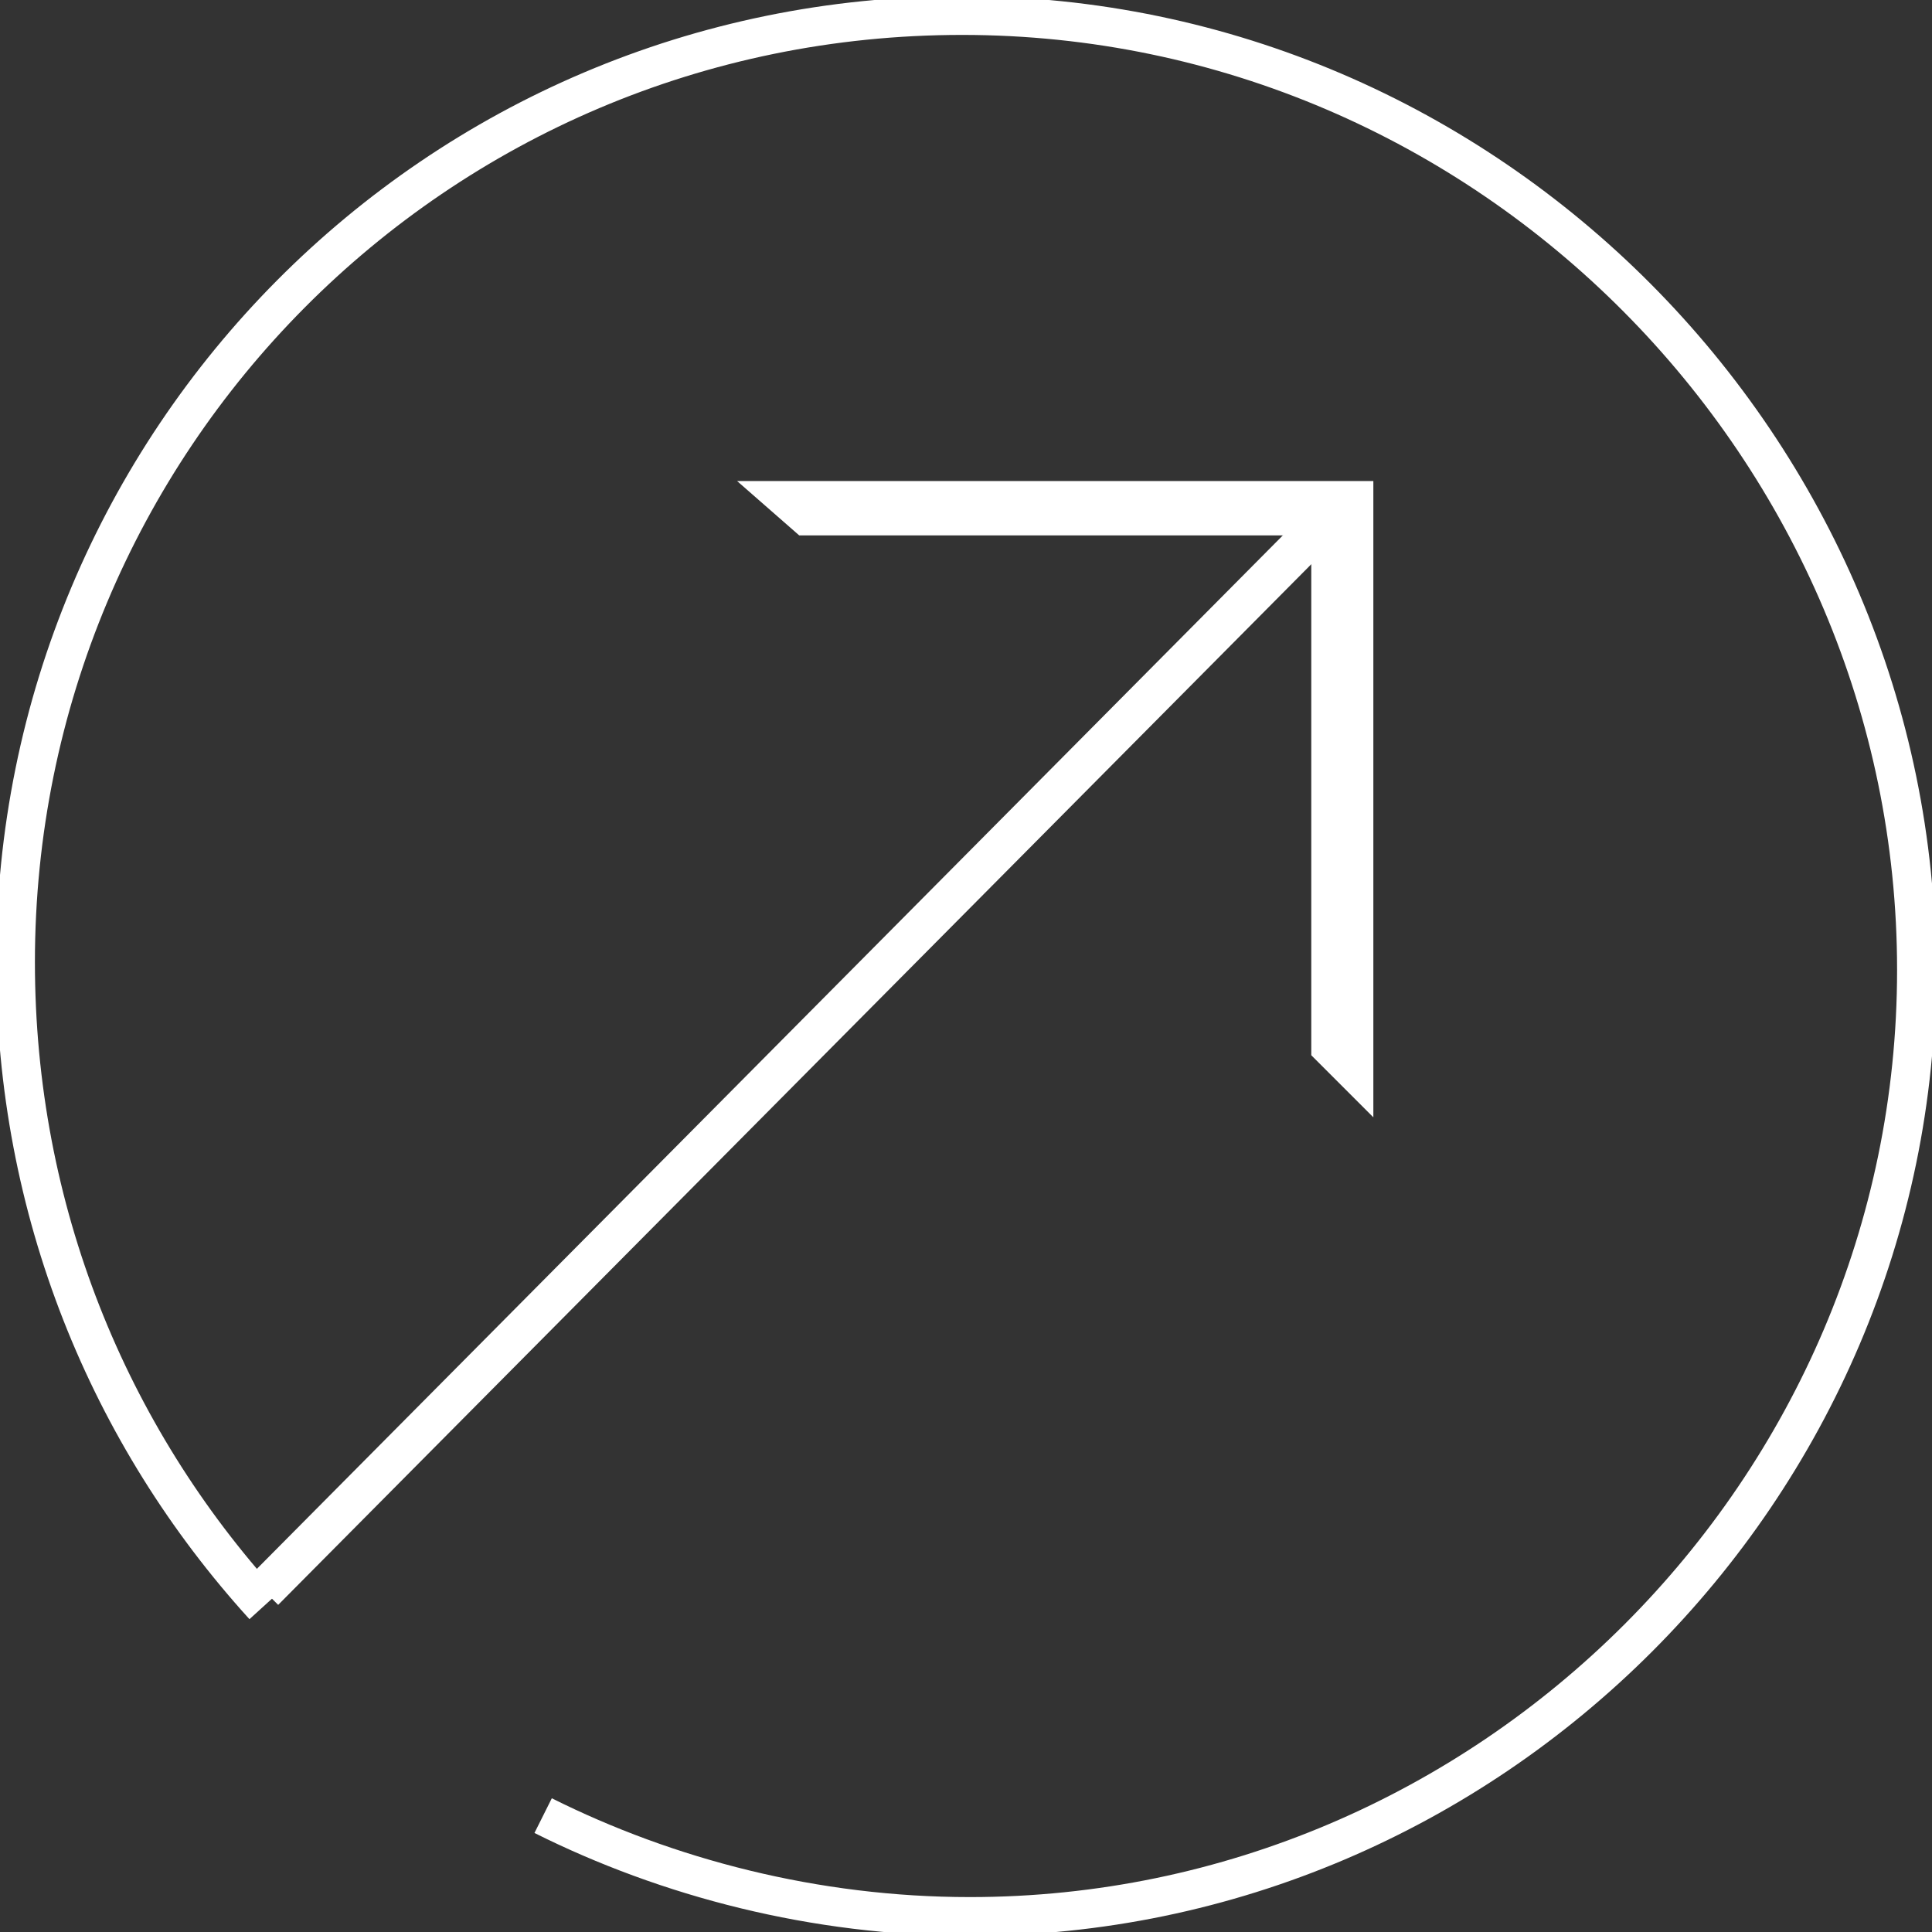 <?xml version="1.0" encoding="utf-8"?>
<!-- Generator: Adobe Illustrator 21.1.0, SVG Export Plug-In . SVG Version: 6.00 Build 0)  -->
<svg version="1.1" id="Layer_1" xmlns="http://www.w3.org/2000/svg" xmlns:xlink="http://www.w3.org/1999/xlink" x="0px" y="0px"
	 viewBox="0 0 24.9 24.9" style="enable-background:new 0 0 24.9 24.9;" xml:space="preserve">
<rect x="0" y="0" width="24.9" height="24.9" fill="#333333" stroke="none"/>
<style type="text/css">
	.st0{fill:none;stroke:#FFFFFF;stroke-width:0.522;}
	.st1{fill:#FFFFFF;}
	.st2{fill:none;stroke:#FFFFFF;stroke-width:0.4;}
	.st3{clip-path:url(#SVGID_2_);fill:none;stroke:#FFFFFF;stroke-width:0.5;}
</style>
<line class="st0" x1="17.1" y1="6.7" x2="3.4" y2="20.5"/>
<polygon class="st1" points="16.9,13.6 17.7,14.4 17.7,6.2 9.5,6.2 10.3,6.9 16.9,6.9 "/>
<path class="st2" d="M7,23.4"/>
<g>
	<defs>
		<rect id="SVGID_1_" y="0" width="24.9" height="24.9"/>
	</defs>
	<clipPath id="SVGID_2_">
		<use xlink:href="#SVGID_1_"  style="overflow:visible;"/>
	</clipPath>
	<path class="st3" d="M7,23.4c1.6,0.8,3.5,1.3,5.5,1.3c6.7,0,12.2-5.5,12.2-12.2S19.2,0.2,12.4,0.2S0.2,5.7,0.2,12.4
		c0,3.2,1.2,6.1,3.2,8.3"/>
</g>
</svg>
